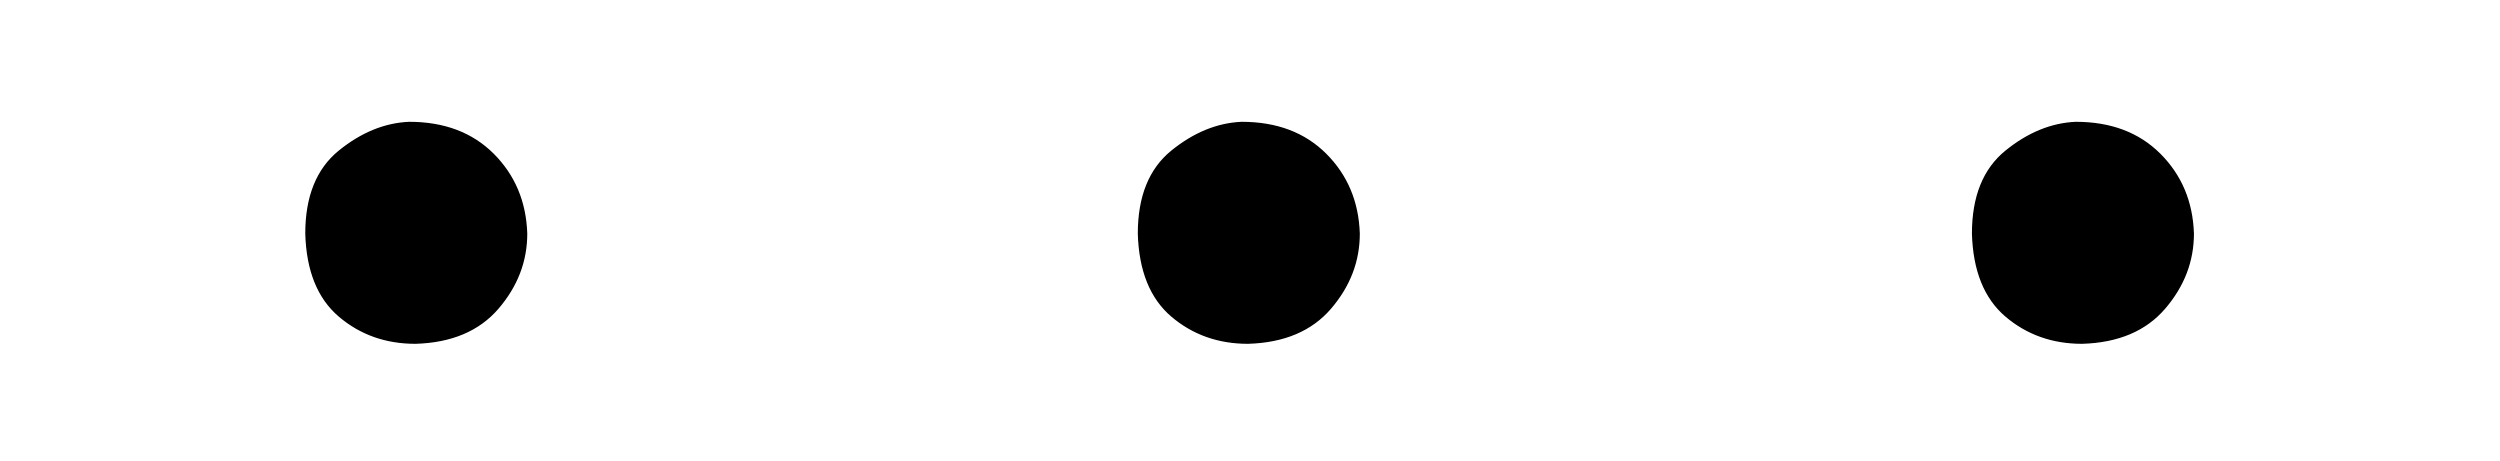 <svg xmlns:xlink="http://www.w3.org/1999/xlink" width="3.662ex" height="0.676ex" style="vertical-align: -0.171ex; font-size: 15px;" viewBox="0 -217.3 1576.5 291" role="img" focusable="false" xmlns="http://www.w3.org/2000/svg">
<defs>
<path stroke-width="1" id="E1-MJTT-2E" d="M193 70Q193 105 214 122T258 140Q291 140 311 120T332 70Q332 44 314 23T262 1Q234 1 214 18T193 70Z"></path>
</defs>
<g stroke="currentColor" fill="currentColor" stroke-width="0" transform="matrix(1 0 0 -1 0 0)">
 <use xlink:href="#E1-MJTT-2E"></use>
 <use xlink:href="#E1-MJTT-2E" x="525" y="0"></use>
 <use xlink:href="#E1-MJTT-2E" x="1051" y="0"></use>
</g>
</svg>